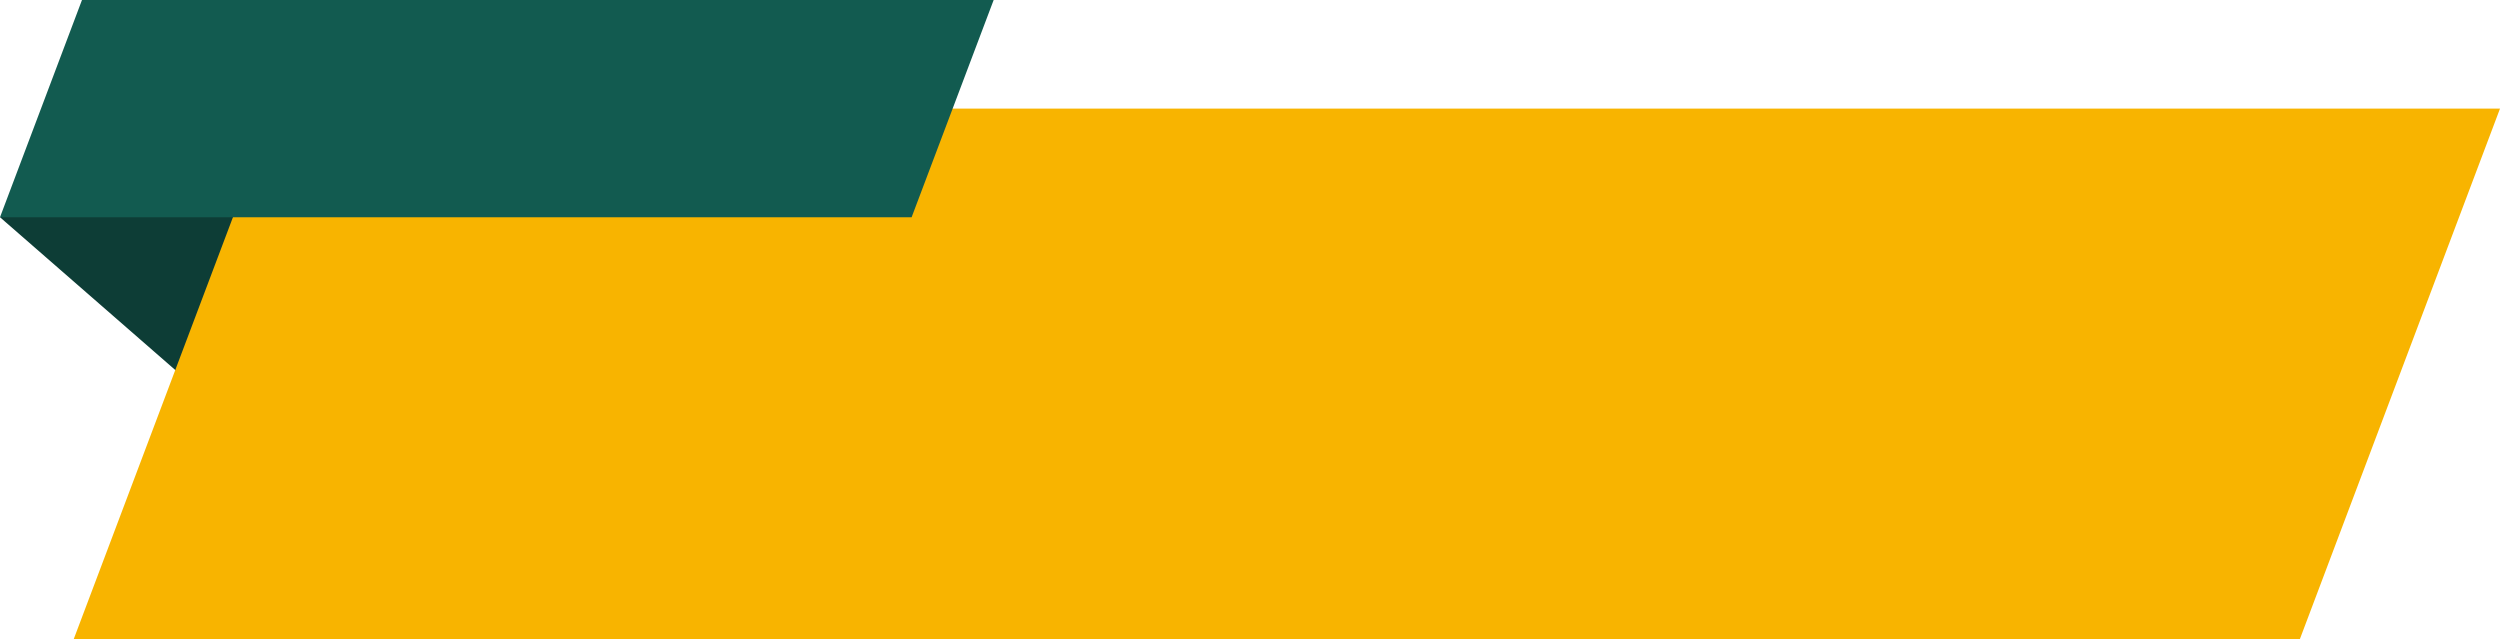 <?xml version="1.0" encoding="UTF-8"?>
<!DOCTYPE svg PUBLIC '-//W3C//DTD SVG 1.0//EN'
          'http://www.w3.org/TR/2001/REC-SVG-20010904/DTD/svg10.dtd'>
<svg height="1110.7" preserveAspectRatio="xMidYMid meet" version="1.0" viewBox="309.7 2155.7 4345.3 1110.7" width="4345.3" xmlns="http://www.w3.org/2000/svg" xmlns:xlink="http://www.w3.org/1999/xlink" zoomAndPan="magnify"
><g id="change1_1"
  ><path clip-rule="evenodd" d="M742.8 2910.8L2327.4 2910.8 1894.2 2533.3 597.9 2477.8 309.7 2533.3z" fill="#0d3d36" fill-rule="evenodd"
  /></g
  ><g id="change2_1"
  ><path clip-rule="evenodd" d="M785.8 2344.5L4655 2344.5 4307.2 3266.4 437.9 3266.4z" fill="#f8b400" fill-rule="evenodd"
  /></g
  ><g id="change3_1"
  ><path clip-rule="evenodd" d="M452.2 2155.7L2036.8 2155.7 1894.2 2533.3 309.7 2533.3z" fill="#125b50" fill-rule="evenodd"
  /></g
></svg
>
